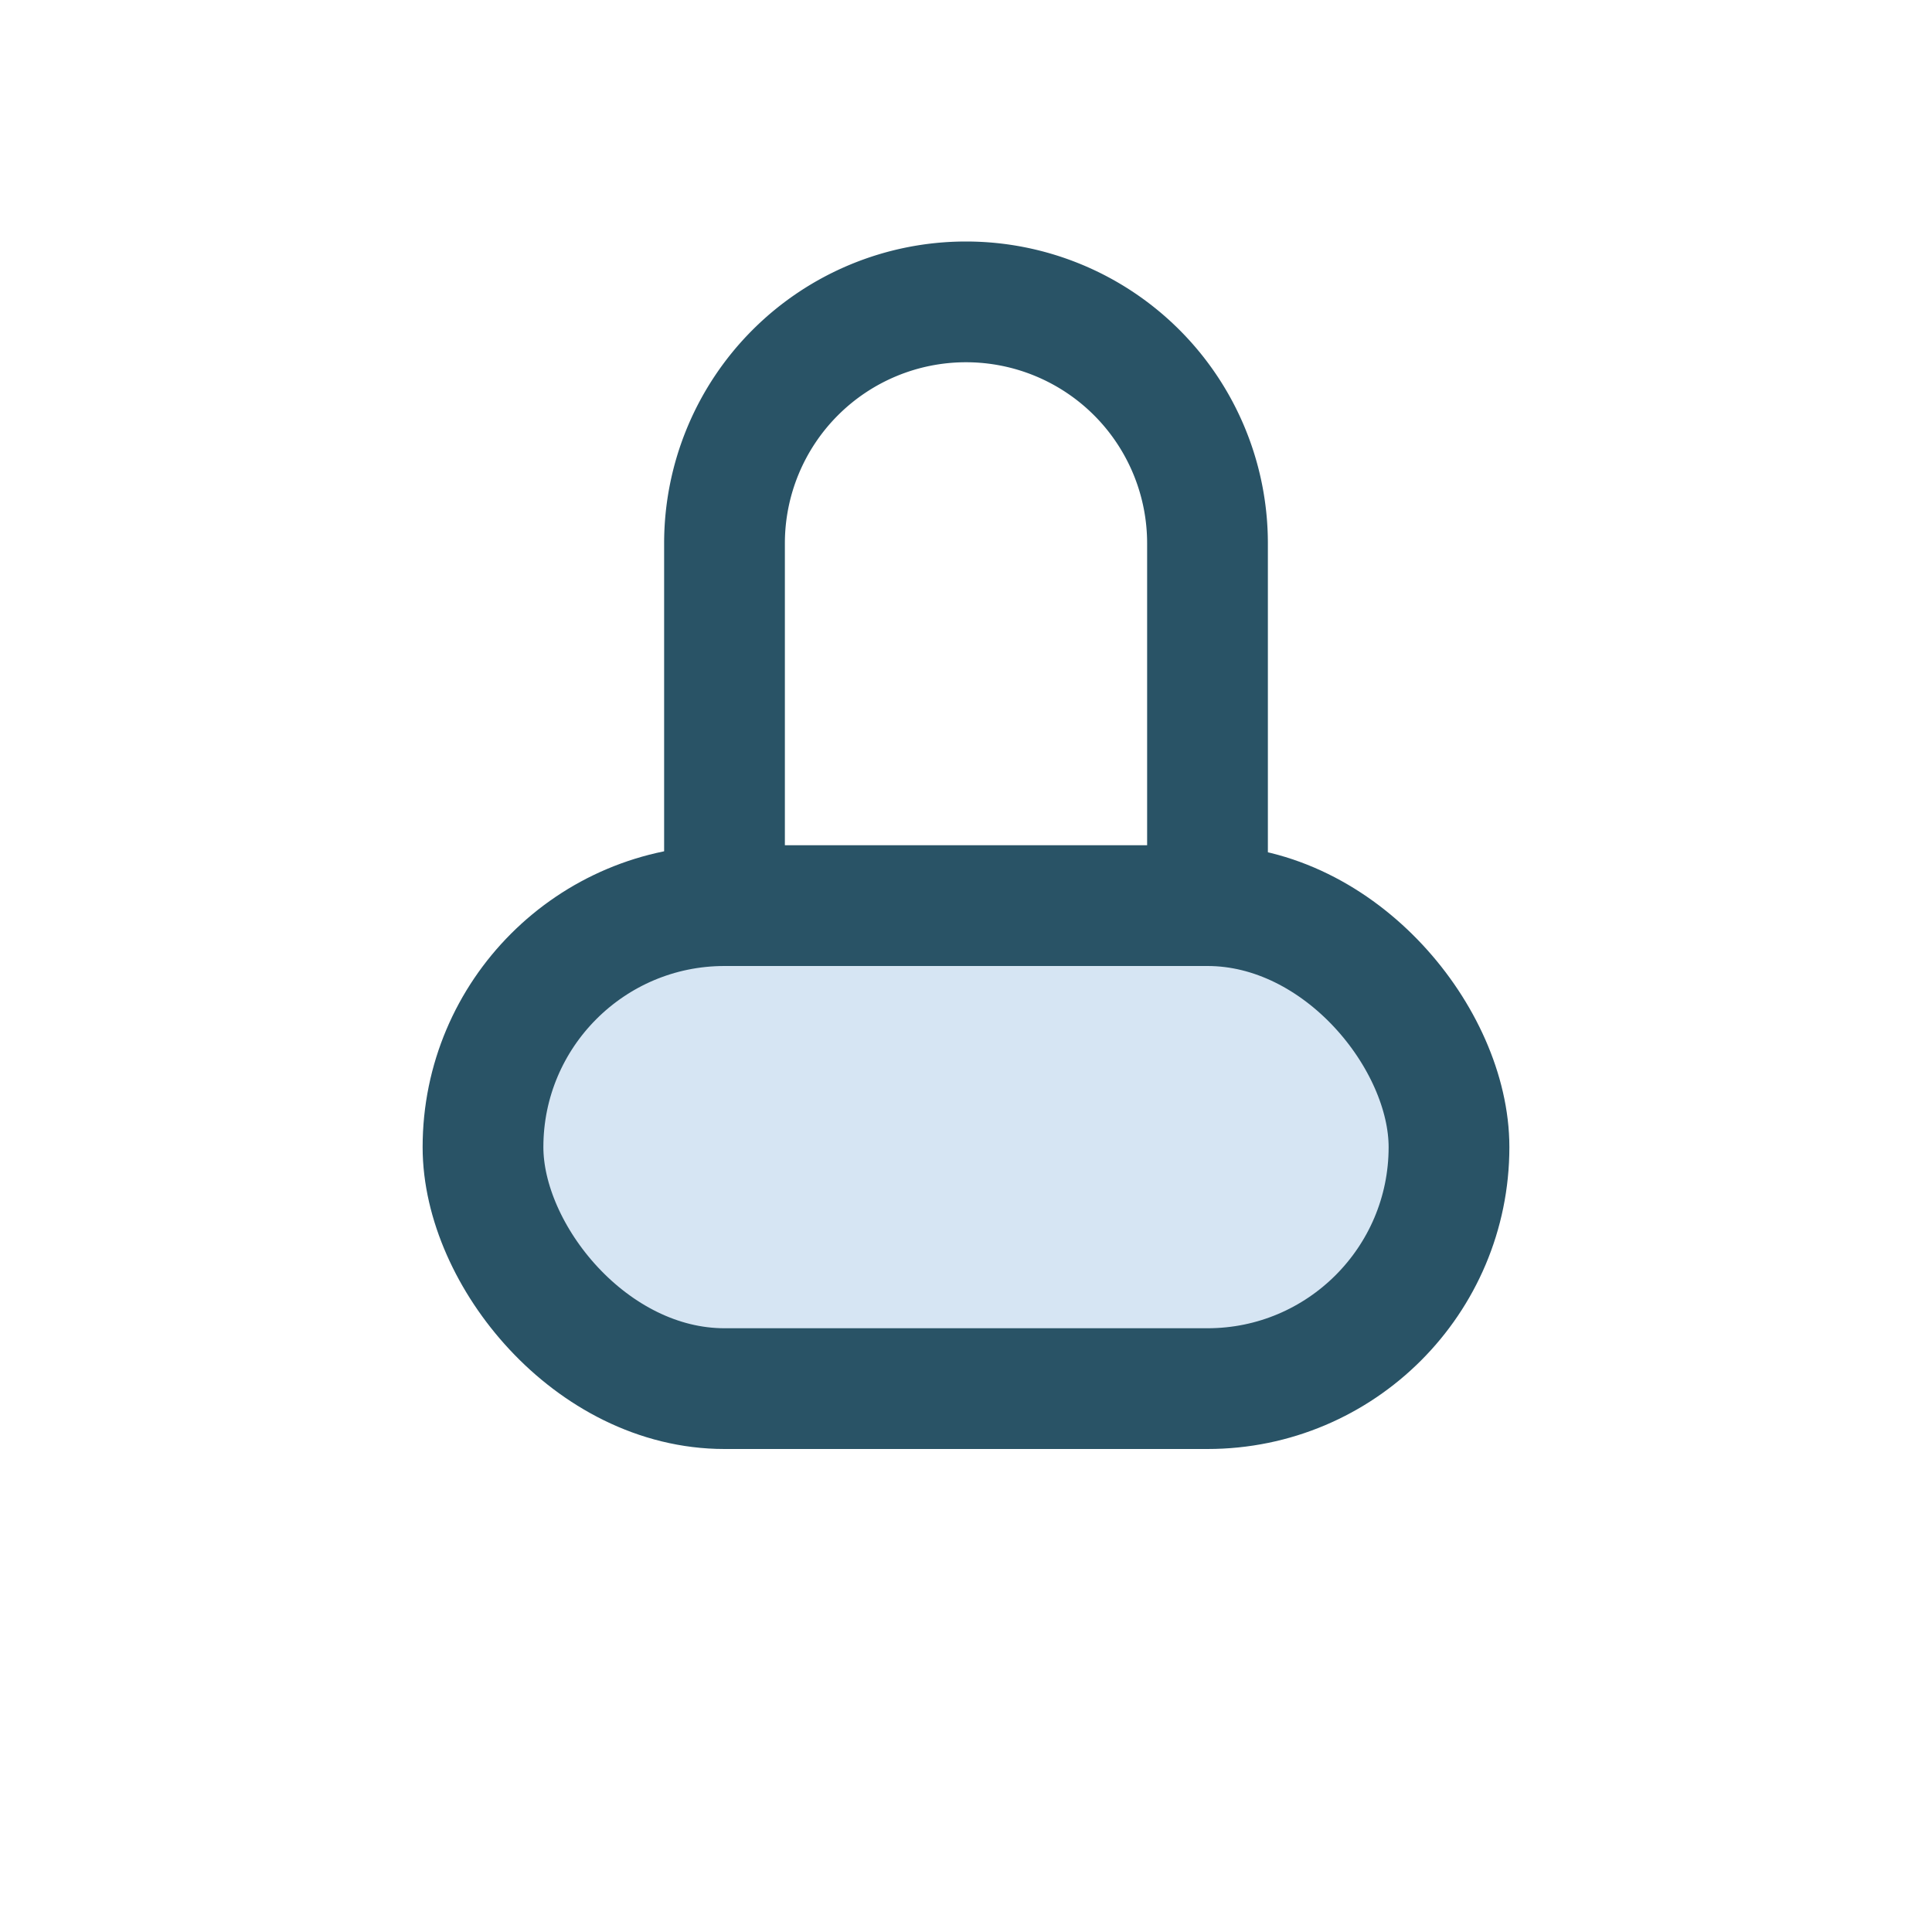 <?xml version="1.0" encoding="UTF-8"?>
<svg xmlns="http://www.w3.org/2000/svg" width="32" height="32" viewBox="0 0 32 32"><rect x="8" y="15" width="16" height="8" rx="4" fill="#D6E5F3" stroke="#295366" stroke-width="2"/><path d="M12 15V9a4 4 0 018 0v6" stroke="#295366" stroke-width="2" fill="none"/></svg>